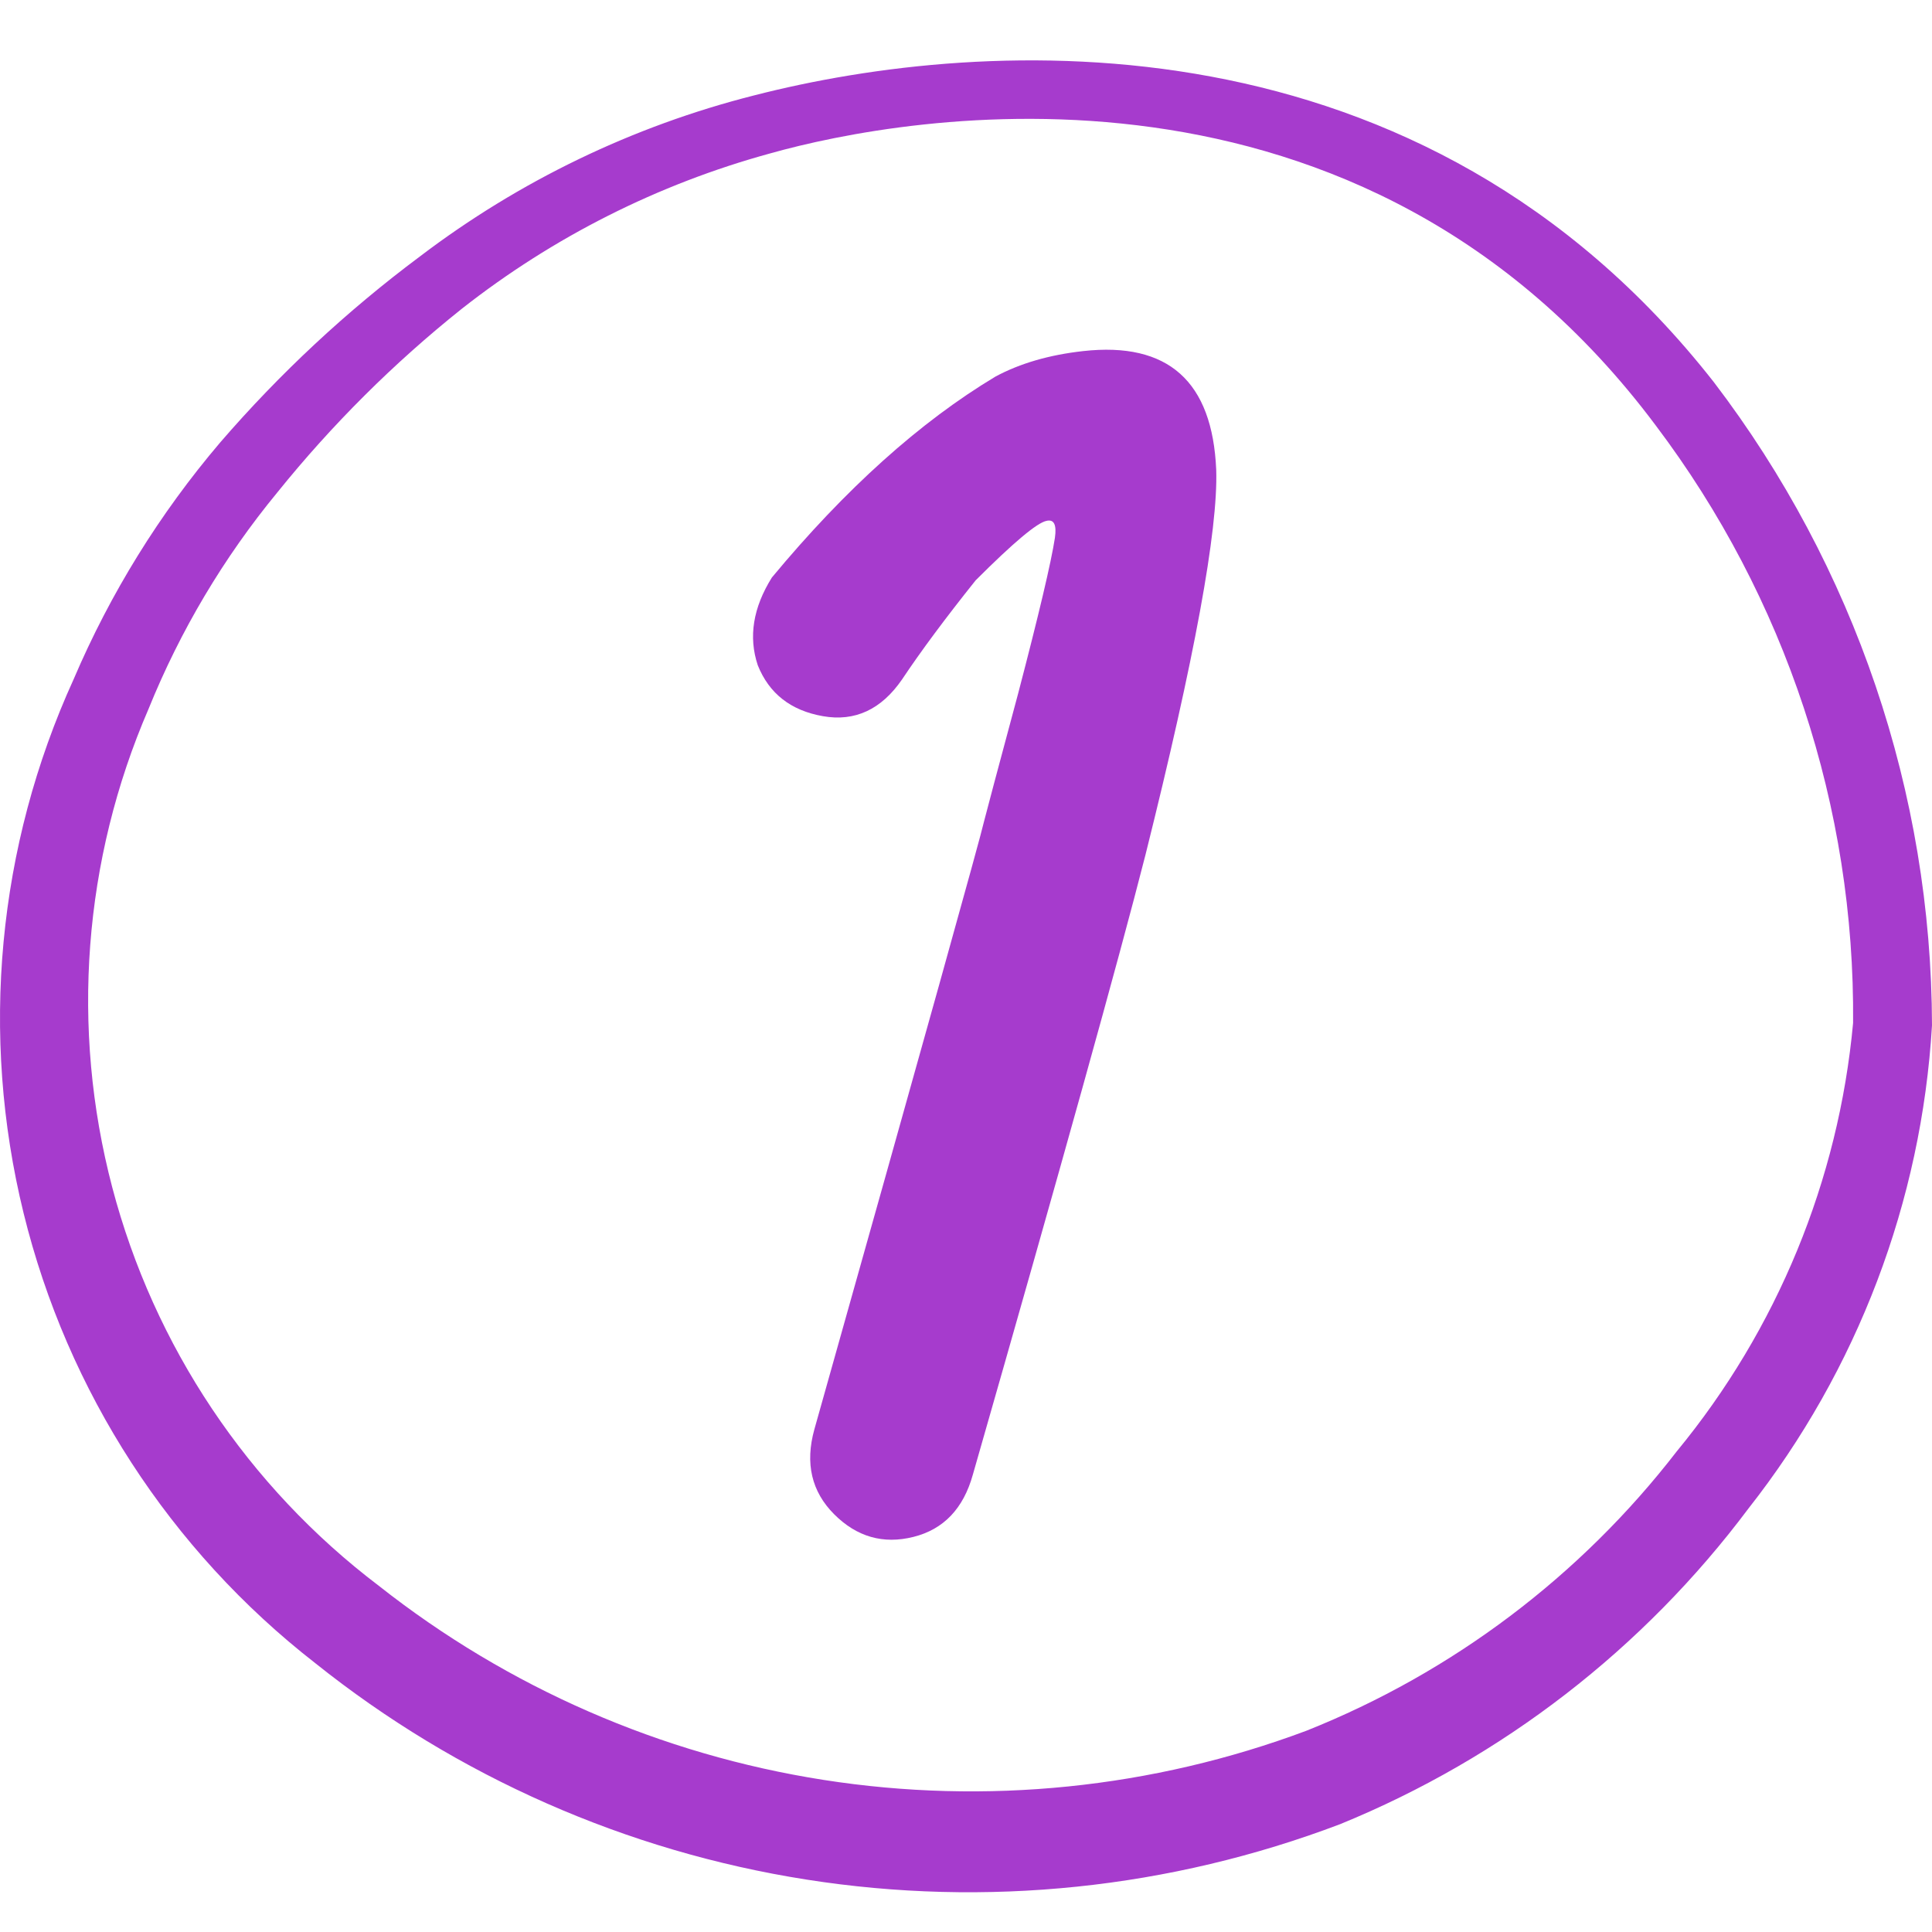 <svg width="64" height="64" viewBox="0 0 64 64" fill="none" xmlns="http://www.w3.org/2000/svg">
<path fill-rule="evenodd" clip-rule="evenodd" d="M56.772 12.657C47.09 0.307 32.66 1.188 24.978 3.161C20.967 4.177 17.203 5.992 13.909 8.496C11.487 10.303 9.269 12.369 7.294 14.657C5.29 17.012 3.654 19.655 2.44 22.499C-0.087 28.04 -0.671 34.271 0.781 40.185C2.233 46.1 5.636 51.352 10.442 55.093C15.149 58.856 20.757 61.328 26.711 62.263C32.665 63.199 38.761 62.566 44.396 60.427C49.768 58.232 54.442 54.618 57.919 49.972C61.53 45.382 63.652 39.798 64 33.968C63.983 26.265 61.444 18.78 56.772 12.657ZM55.545 48.078C52.357 52.206 48.12 55.402 43.276 57.333C38.173 59.242 32.665 59.803 27.283 58.962C21.9 58.121 16.826 55.906 12.549 52.532C8.21 49.243 5.1 44.593 3.717 39.327C2.334 34.06 2.758 28.483 4.92 23.486C5.97 20.891 7.409 18.471 9.188 16.311C10.996 14.067 13.044 12.027 15.296 10.23C18.324 7.849 21.797 6.099 25.512 5.082C29.966 3.828 45.089 1.028 54.851 14.097C59.151 19.794 61.449 26.751 61.386 33.888C60.906 39.097 58.87 44.041 55.545 48.078Z" fill="#A63BCD"/>
<path d="M40.289 15.568C40.352 17.568 39.57 21.818 37.945 28.318C37.07 31.755 35.164 38.599 32.227 48.849C31.914 49.974 31.258 50.662 30.258 50.912C29.258 51.162 28.383 50.912 27.633 50.162C26.883 49.412 26.664 48.474 26.977 47.349C30.602 34.474 32.477 27.755 32.602 27.193C32.664 26.943 33.039 25.537 33.727 22.974C34.414 20.349 34.82 18.63 34.945 17.818C35.008 17.38 34.914 17.193 34.664 17.255C34.352 17.318 33.57 17.974 32.32 19.224C31.32 20.474 30.508 21.568 29.883 22.505C29.195 23.505 28.32 23.912 27.258 23.724C26.195 23.537 25.477 22.974 25.102 22.037C24.789 21.099 24.945 20.13 25.57 19.13C28.008 16.193 30.477 13.974 32.977 12.474C33.789 12.037 34.758 11.755 35.883 11.63C38.695 11.318 40.164 12.63 40.289 15.568Z" fill="#A63BCD"/>
</svg>
